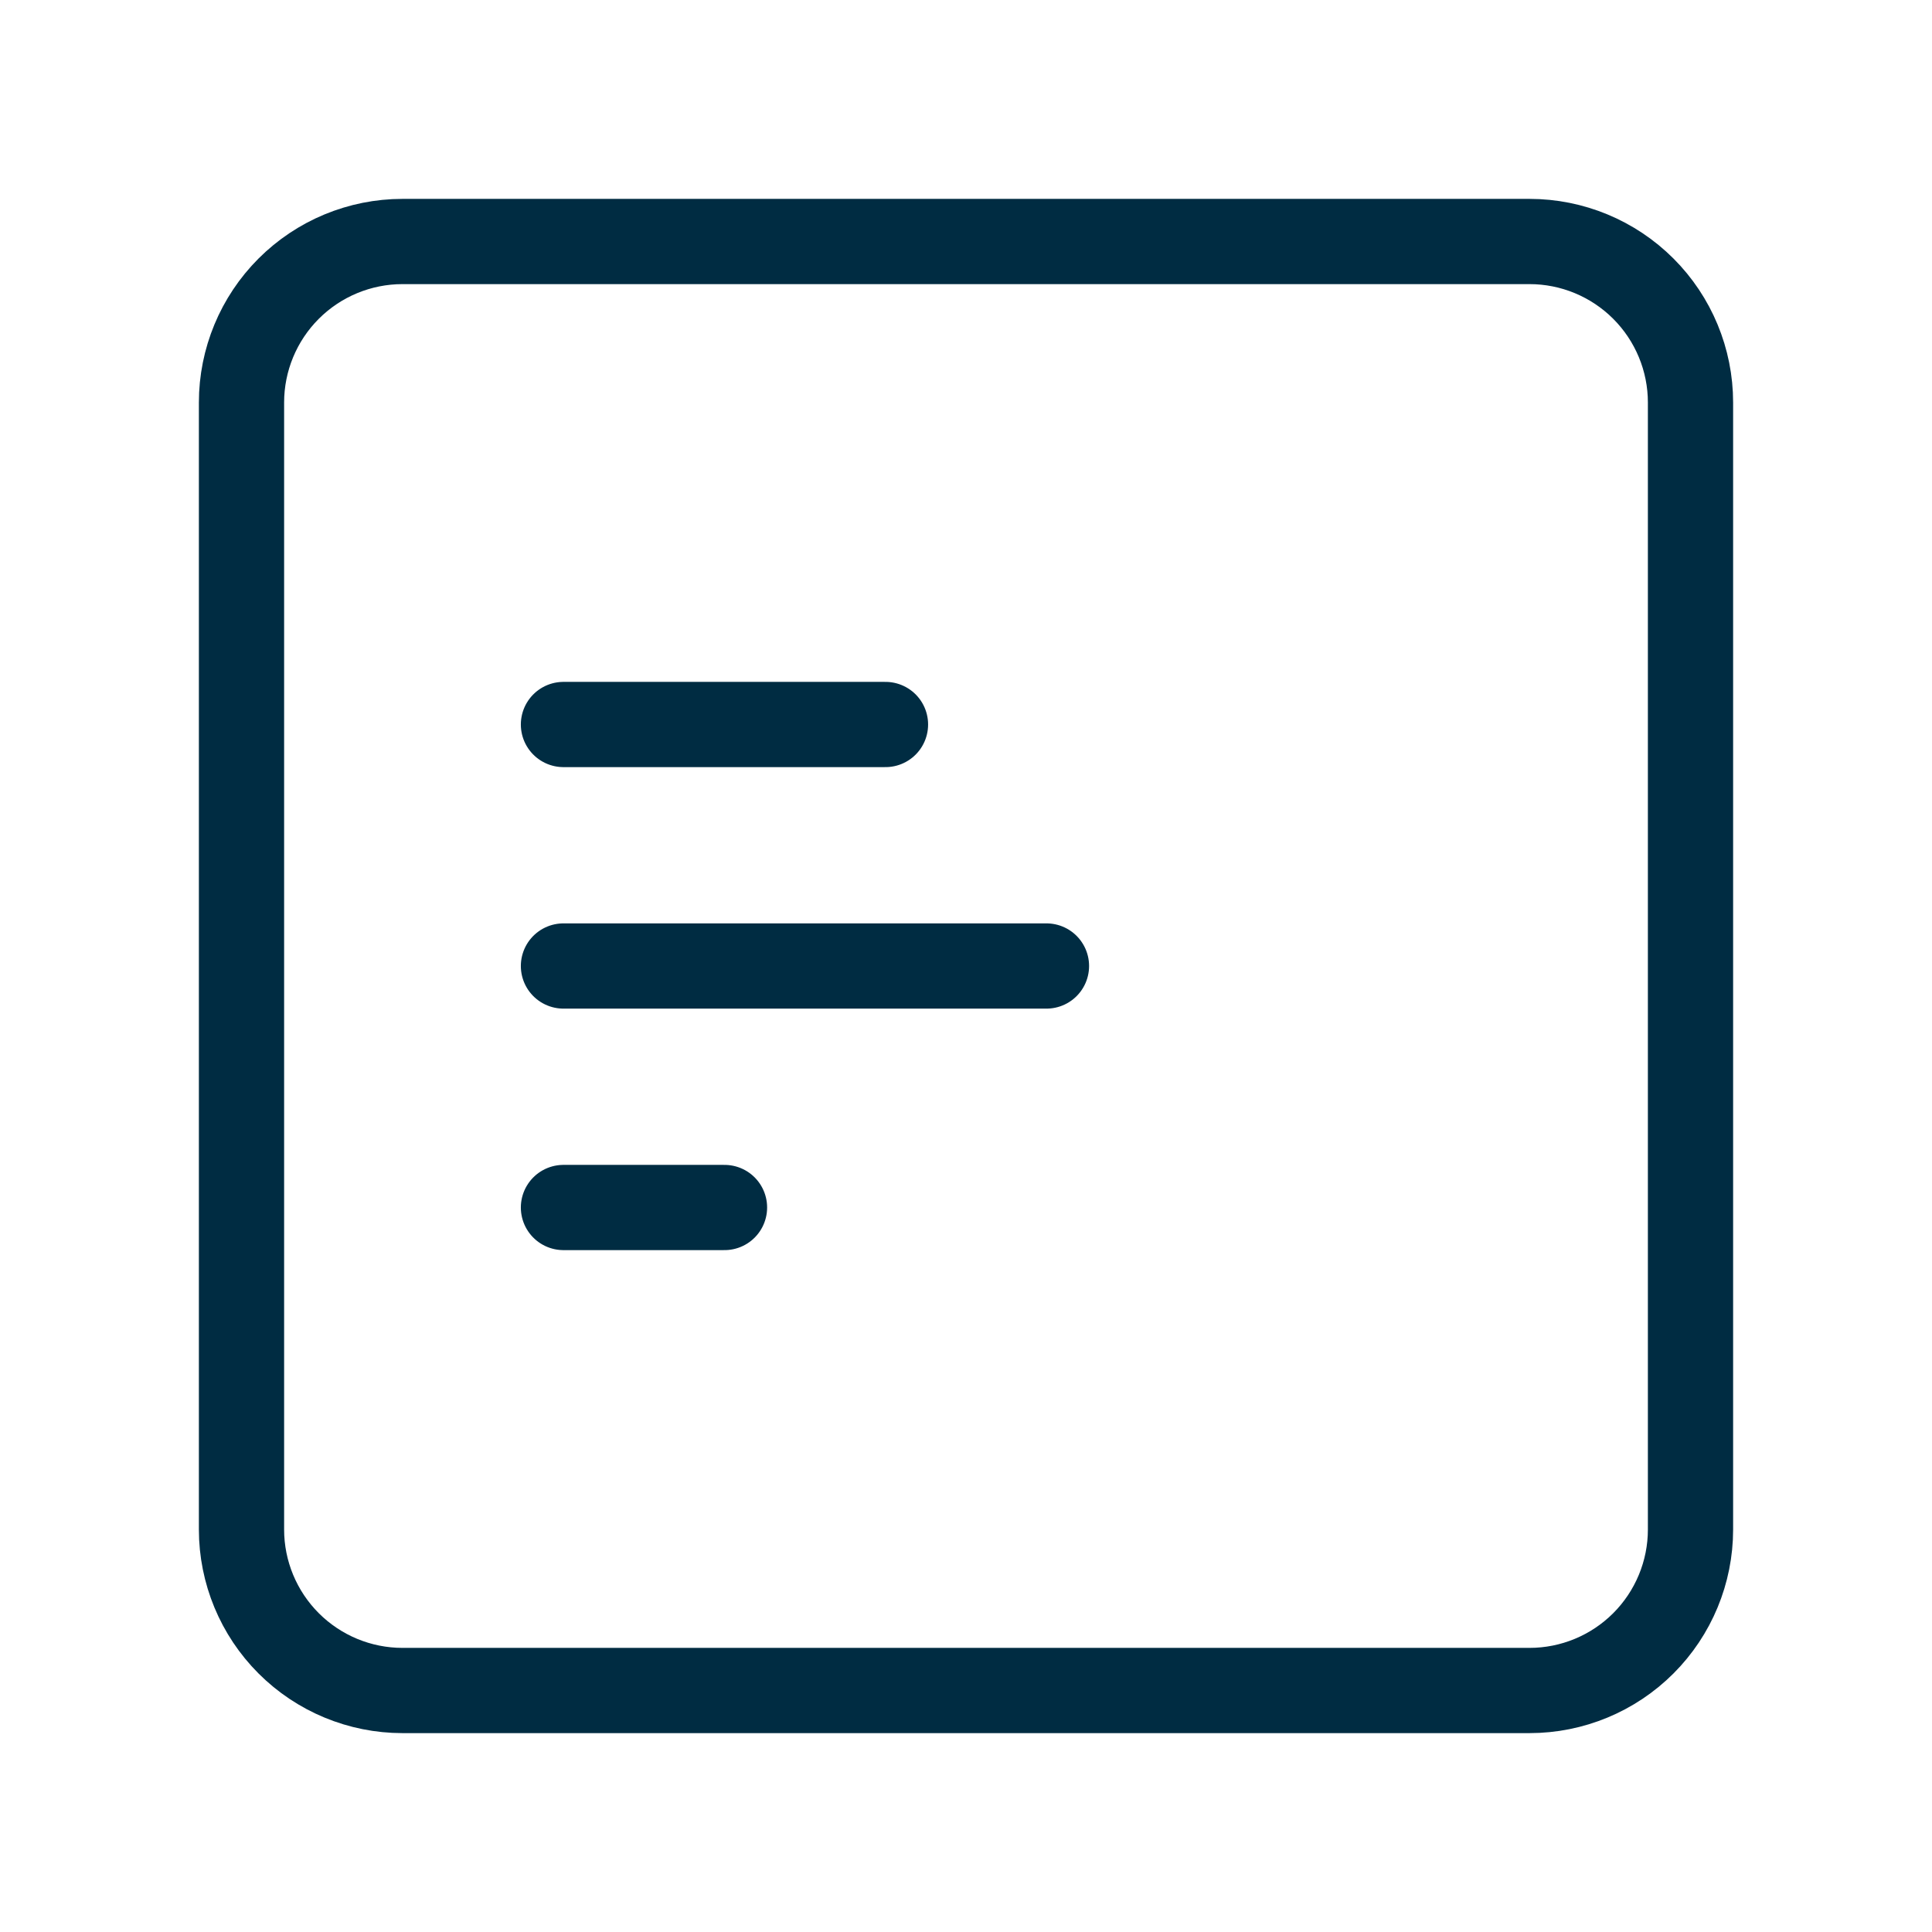 <svg width="34" height="34" viewBox="0 0 34 34" fill="none" xmlns="http://www.w3.org/2000/svg">
<g clip-path="url(#clip0_3703_1736)">
<path d="M4.25 7.083C4.25 6.332 4.549 5.611 5.08 5.08C5.611 4.549 6.332 4.25 7.083 4.25H26.917C27.668 4.25 28.389 4.549 28.92 5.08C29.451 5.611 29.75 6.332 29.75 7.083V26.917C29.75 27.668 29.451 28.389 28.92 28.92C28.389 29.451 27.668 29.75 26.917 29.75H7.083C6.332 29.75 5.611 29.451 5.08 28.92C4.549 28.389 4.25 27.668 4.25 26.917V7.083Z" stroke="#002C42" stroke-width="1.5" stroke-linecap="round" stroke-linejoin="round"/>
<path d="M12.75 21.25H9.916" stroke="#002C42" stroke-width="1.5" stroke-linecap="round" stroke-linejoin="round"/>
<path d="M18.416 17H9.916" stroke="#002C42" stroke-width="1.5" stroke-linecap="round" stroke-linejoin="round"/>
<path d="M15.583 12.75H9.916" stroke="#002C42" stroke-width="1.5" stroke-linecap="round" stroke-linejoin="round"/>
</g>
<defs>
<clipPath id="clip0_3703_1736">
<rect width="34" height="34" fill="white"/>
</clipPath>
</defs>
</svg>
